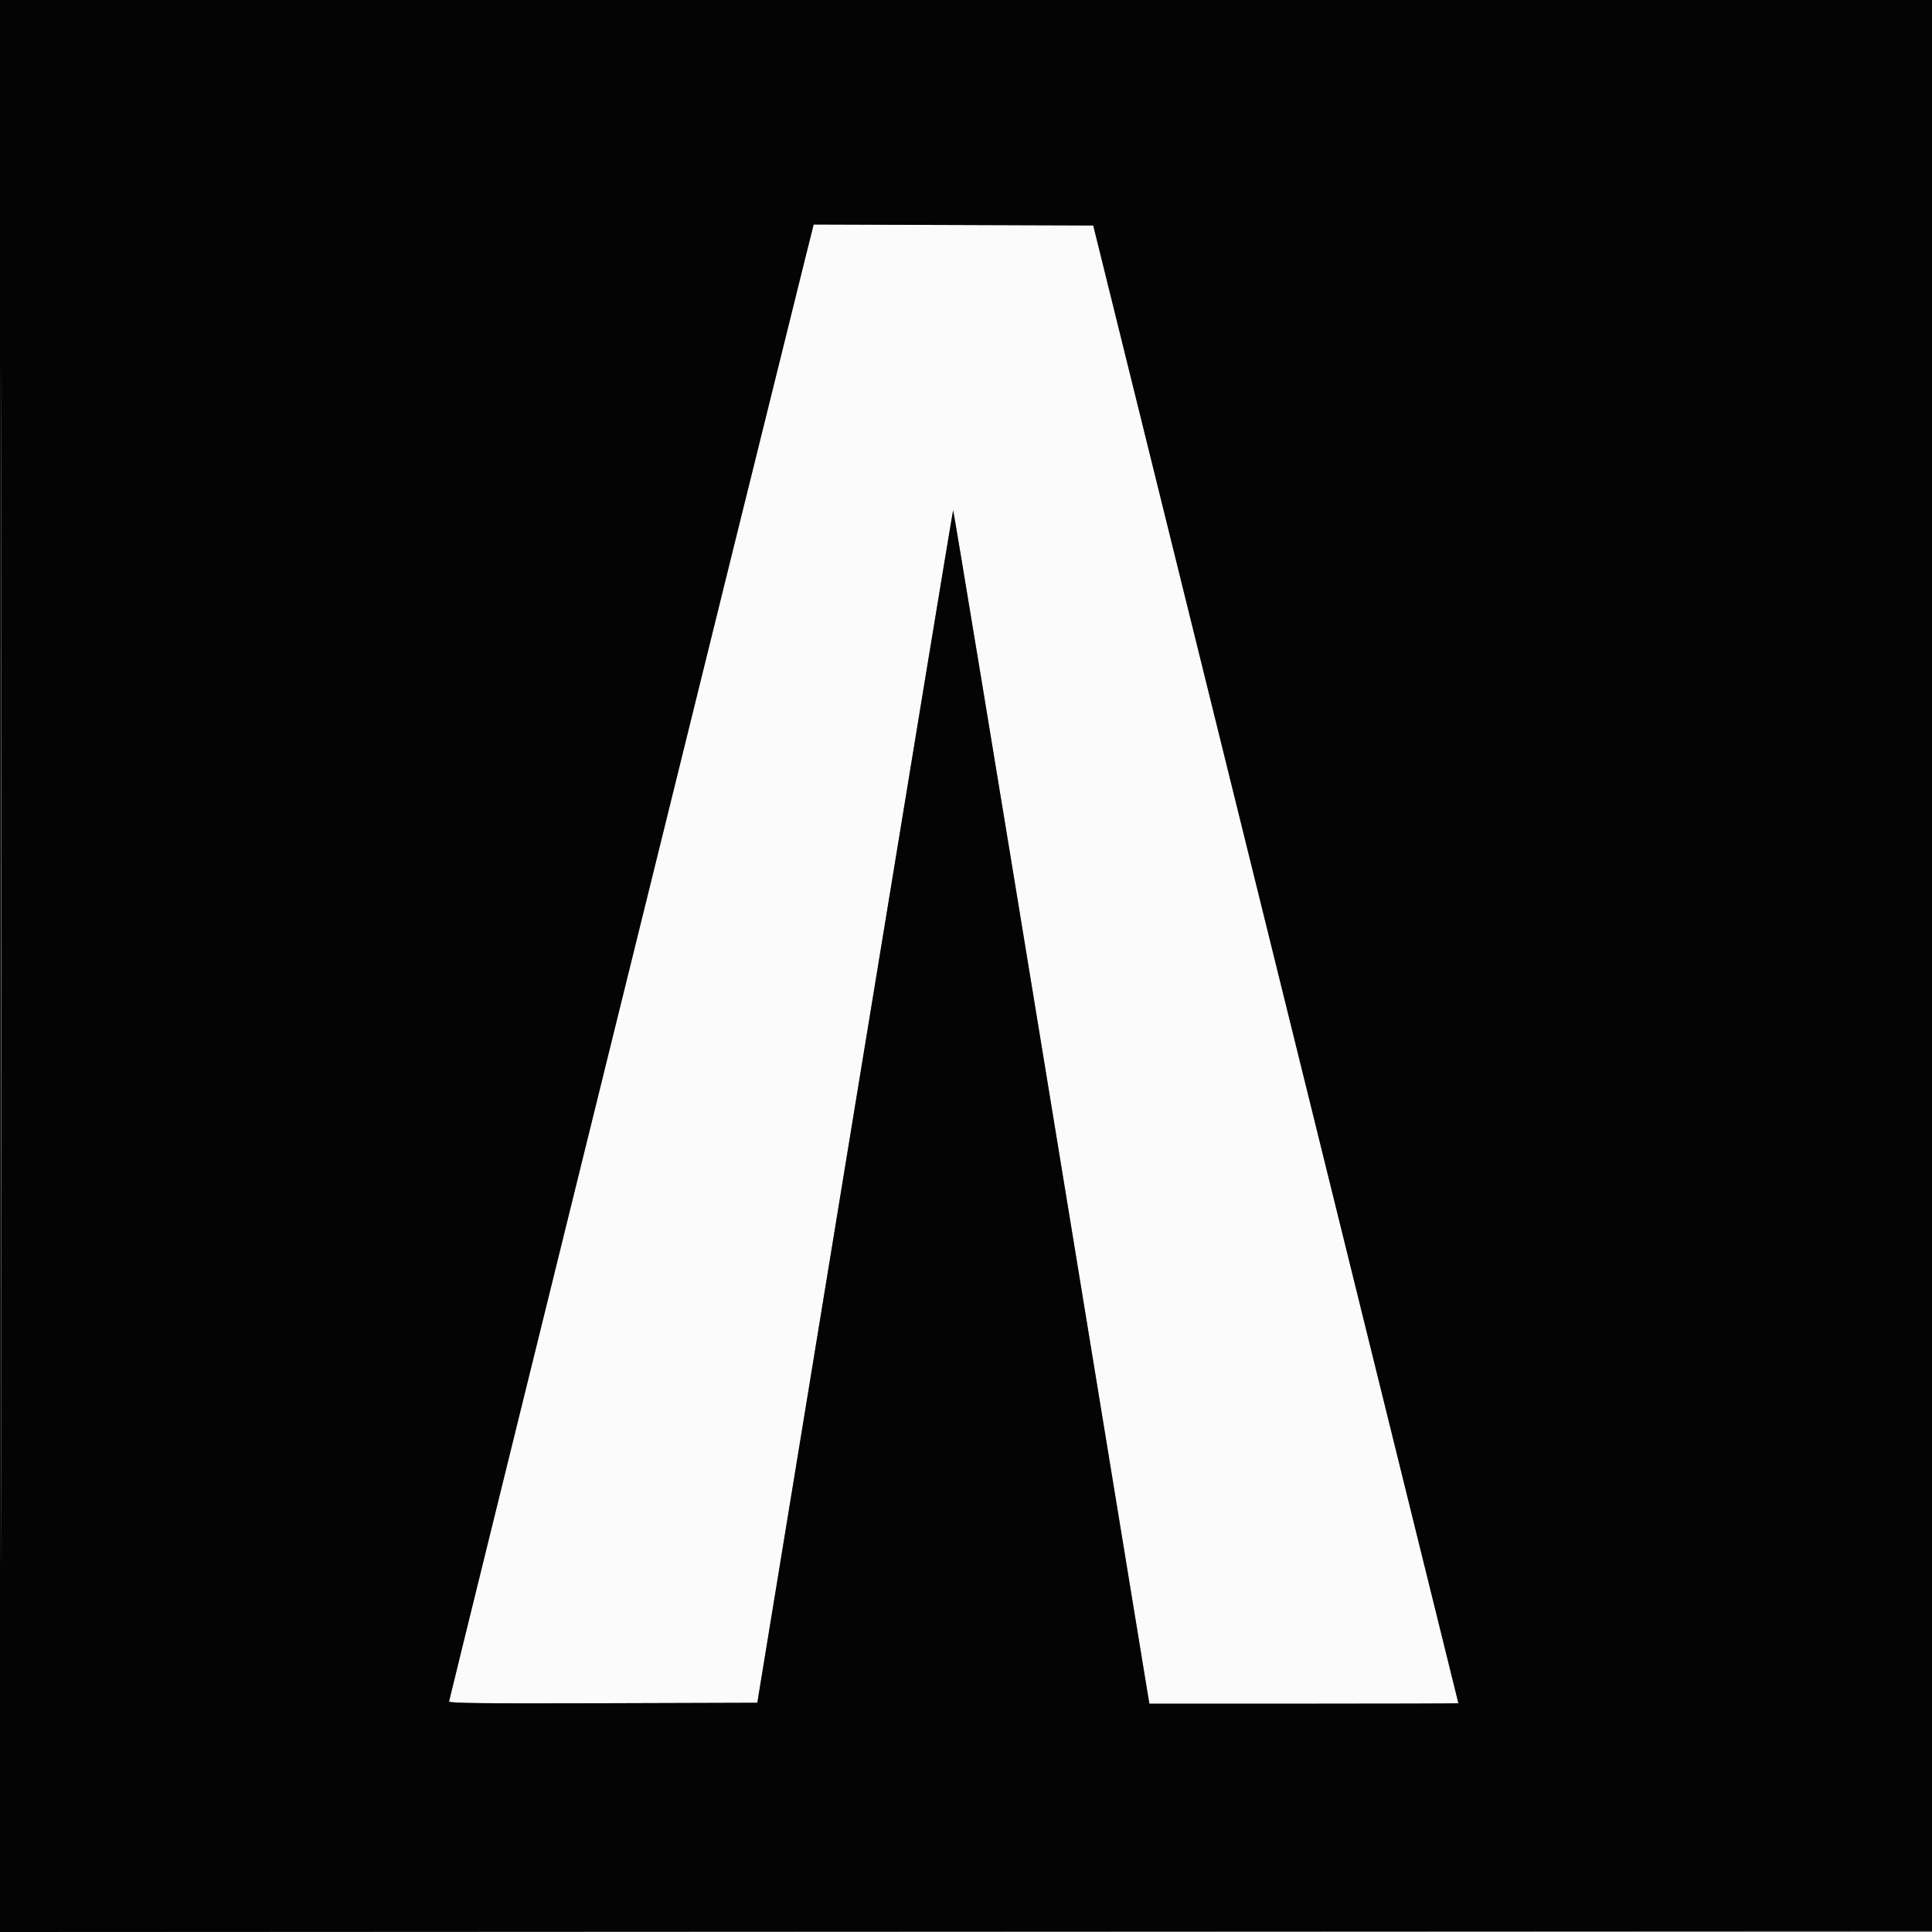 <svg xmlns="http://www.w3.org/2000/svg" width="1024" height="1024" viewBox="0 0 1024 1024" version="1.1"><rect x="0" y="0" width="1024" height="1024" fill="#808080" stroke="none"/><path d="M 426.194 139.244 C 406.324 218.822, 238 900.890, 238 901.829 C 238 902.732, 257.347 902.951, 319.698 902.756 L 401.396 902.500 453.100 586.681 C 481.537 412.981, 504.974 270.692, 505.182 270.485 C 505.390 270.277, 528.438 409.920, 556.400 580.803 C 584.362 751.686, 607.685 894.087, 608.227 897.250 L 609.214 903 691.107 903 C 736.148 903, 772.994 902.888, 772.987 902.750 C 772.980 902.612, 729.429 726.325, 676.208 511 L 579.442 119.500 505.347 119.244 L 431.252 118.987 426.194 139.244" stroke="none" fill="#fbfbfb" fill-rule="evenodd"/><path d="M 0 512.001 L 0 1024.002 512.250 1023.751 L 1024.500 1023.500 1024.751 511.750 L 1025.002 0 512.501 0 L 0 0 0 512.001 M 0.496 512.500 C 0.496 794.100, 0.610 909.151, 0.750 768.168 C 0.890 627.186, 0.890 396.786, 0.750 256.168 C 0.610 115.551, 0.496 230.900, 0.496 512.500 M 426.194 139.244 C 406.324 218.822, 238 900.890, 238 901.829 C 238 902.732, 257.347 902.951, 319.698 902.756 L 401.396 902.500 453.100 586.681 C 481.537 412.981, 504.974 270.692, 505.182 270.485 C 505.390 270.277, 528.438 409.920, 556.400 580.803 C 584.362 751.686, 607.685 894.087, 608.227 897.250 L 609.214 903 691.107 903 C 736.148 903, 772.994 902.888, 772.987 902.750 C 772.980 902.612, 729.429 726.325, 676.208 511 L 579.442 119.500 505.347 119.244 L 431.252 118.987 426.194 139.244" stroke="none" fill="#040404" fill-rule="evenodd"/></svg>